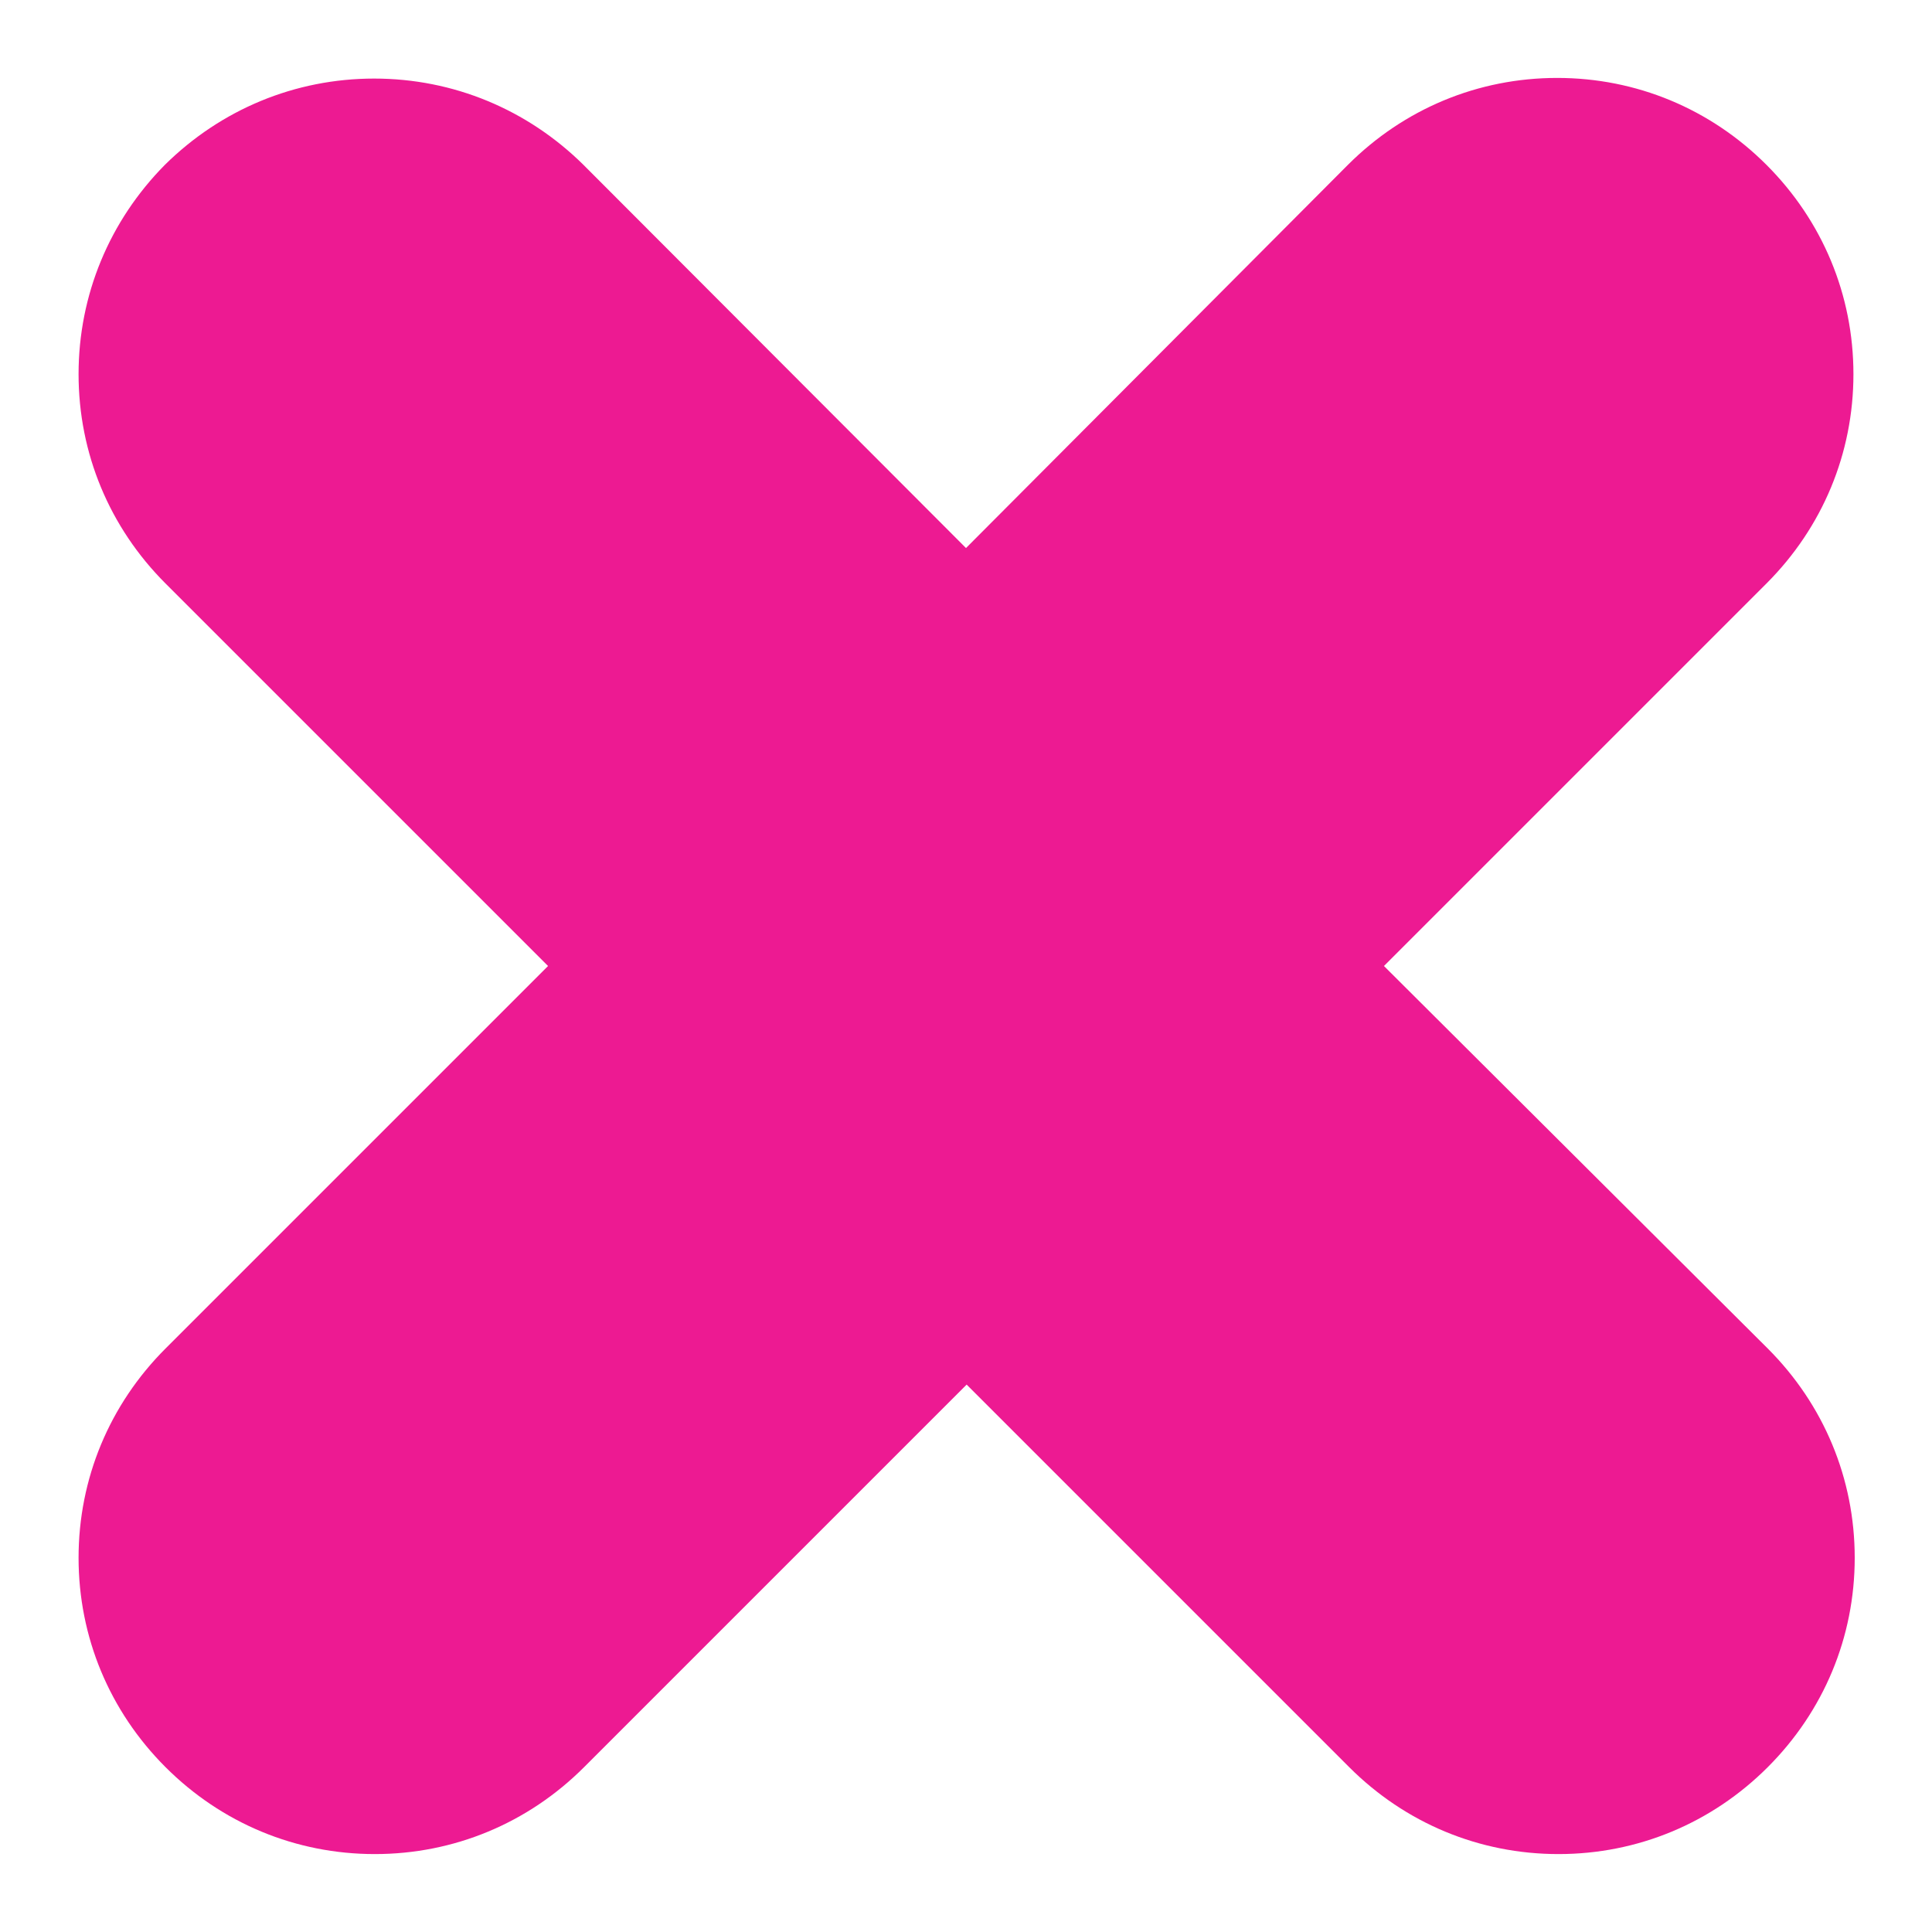 <?xml version="1.0" encoding="utf-8"?>
<!-- Generator: Adobe Illustrator 27.1.1, SVG Export Plug-In . SVG Version: 6.00 Build 0)  -->
<svg version="1.1" id="Calque_1" xmlns="http://www.w3.org/2000/svg" xmlns:xlink="http://www.w3.org/1999/xlink" x="0px" y="0px"
	 viewBox="0 0 300 300" style="enable-background:new 0 0 300 300;" xml:space="preserve">
<style type="text/css">
	.st0{fill:#ED1A92;}
</style>
<g>
	<path class="st0" d="M214.9,150l59.4-59.4c8.7-8.7,13.5-20.2,13.5-32.5c0-12.3-4.8-23.8-13.5-32.5c-8.7-8.7-20.2-13.5-32.5-13.5
		c-12.3,0-23.8,4.8-32.5,13.5L150,85.1L90.6,25.6C81.9,17,70.4,12.2,58.1,12.2c-12.3,0-23.8,4.8-32.5,13.4
		C17,34.3,12.2,45.8,12.2,58.1c0,12.3,4.8,23.8,13.5,32.5L85.1,150l-59.4,59.4c-8.7,8.7-13.5,20.2-13.5,32.5
		c0,12.3,4.8,23.8,13.5,32.5c8.7,8.7,20.2,13.5,32.5,13.5s23.8-4.8,32.5-13.5l59.4-59.4l59.4,59.4c8.7,8.7,20.2,13.5,32.5,13.5
		c12.3,0,23.8-4.8,32.5-13.5c8.7-8.7,13.5-20.2,13.5-32.5c0-12.3-4.8-23.8-13.5-32.5L214.9,150z"/>
</g>
</svg>
